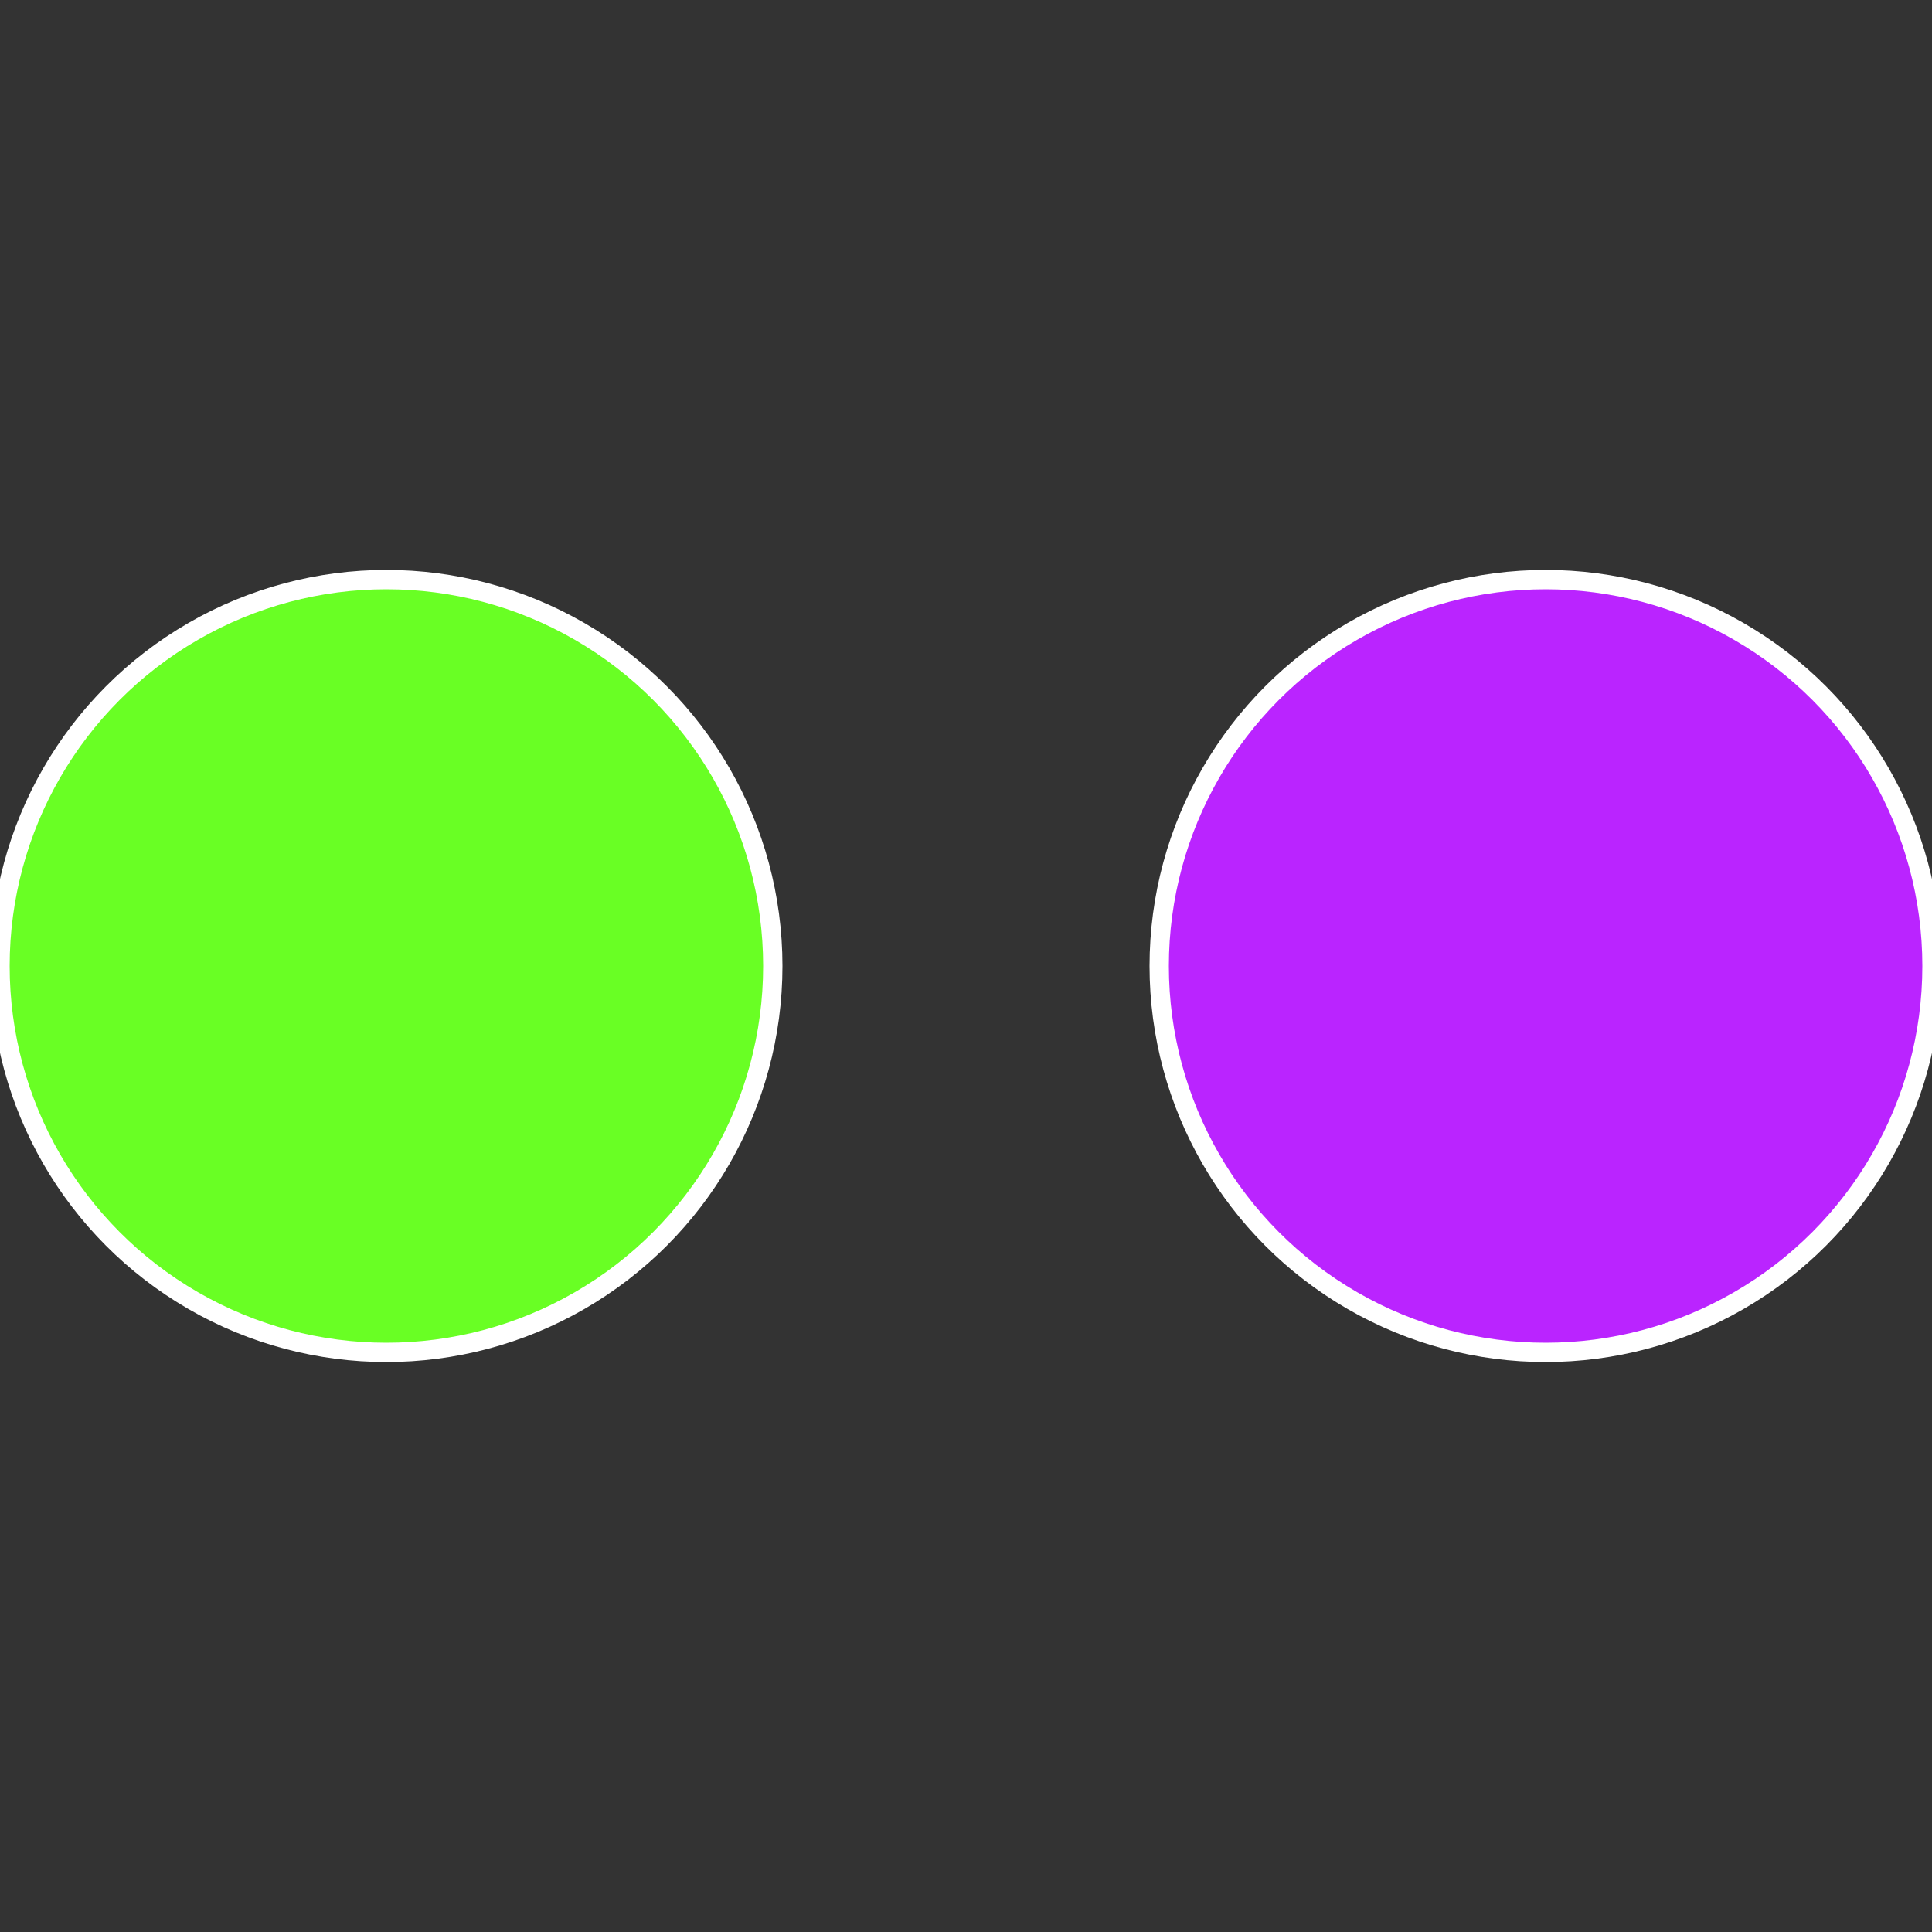 <?xml version="1.0" standalone="no"?>
<svg width="500" height="500" viewBox="-1 -1 2 2" xmlns="http://www.w3.org/2000/svg">
 
                <rect x="-1" y="-1" width="2" height="2" fill="#333333" stroke="none"/>
 
                <circle cx="0.6" cy="0" r="0.4" fill="#ba24ff" stroke="#fff" stroke-width="1%" />
             
                <circle cx="-0.6" cy="7.3478807948841E-17" r="0.4" fill="#69ff24" stroke="#fff" stroke-width="1%" />
            </svg>

